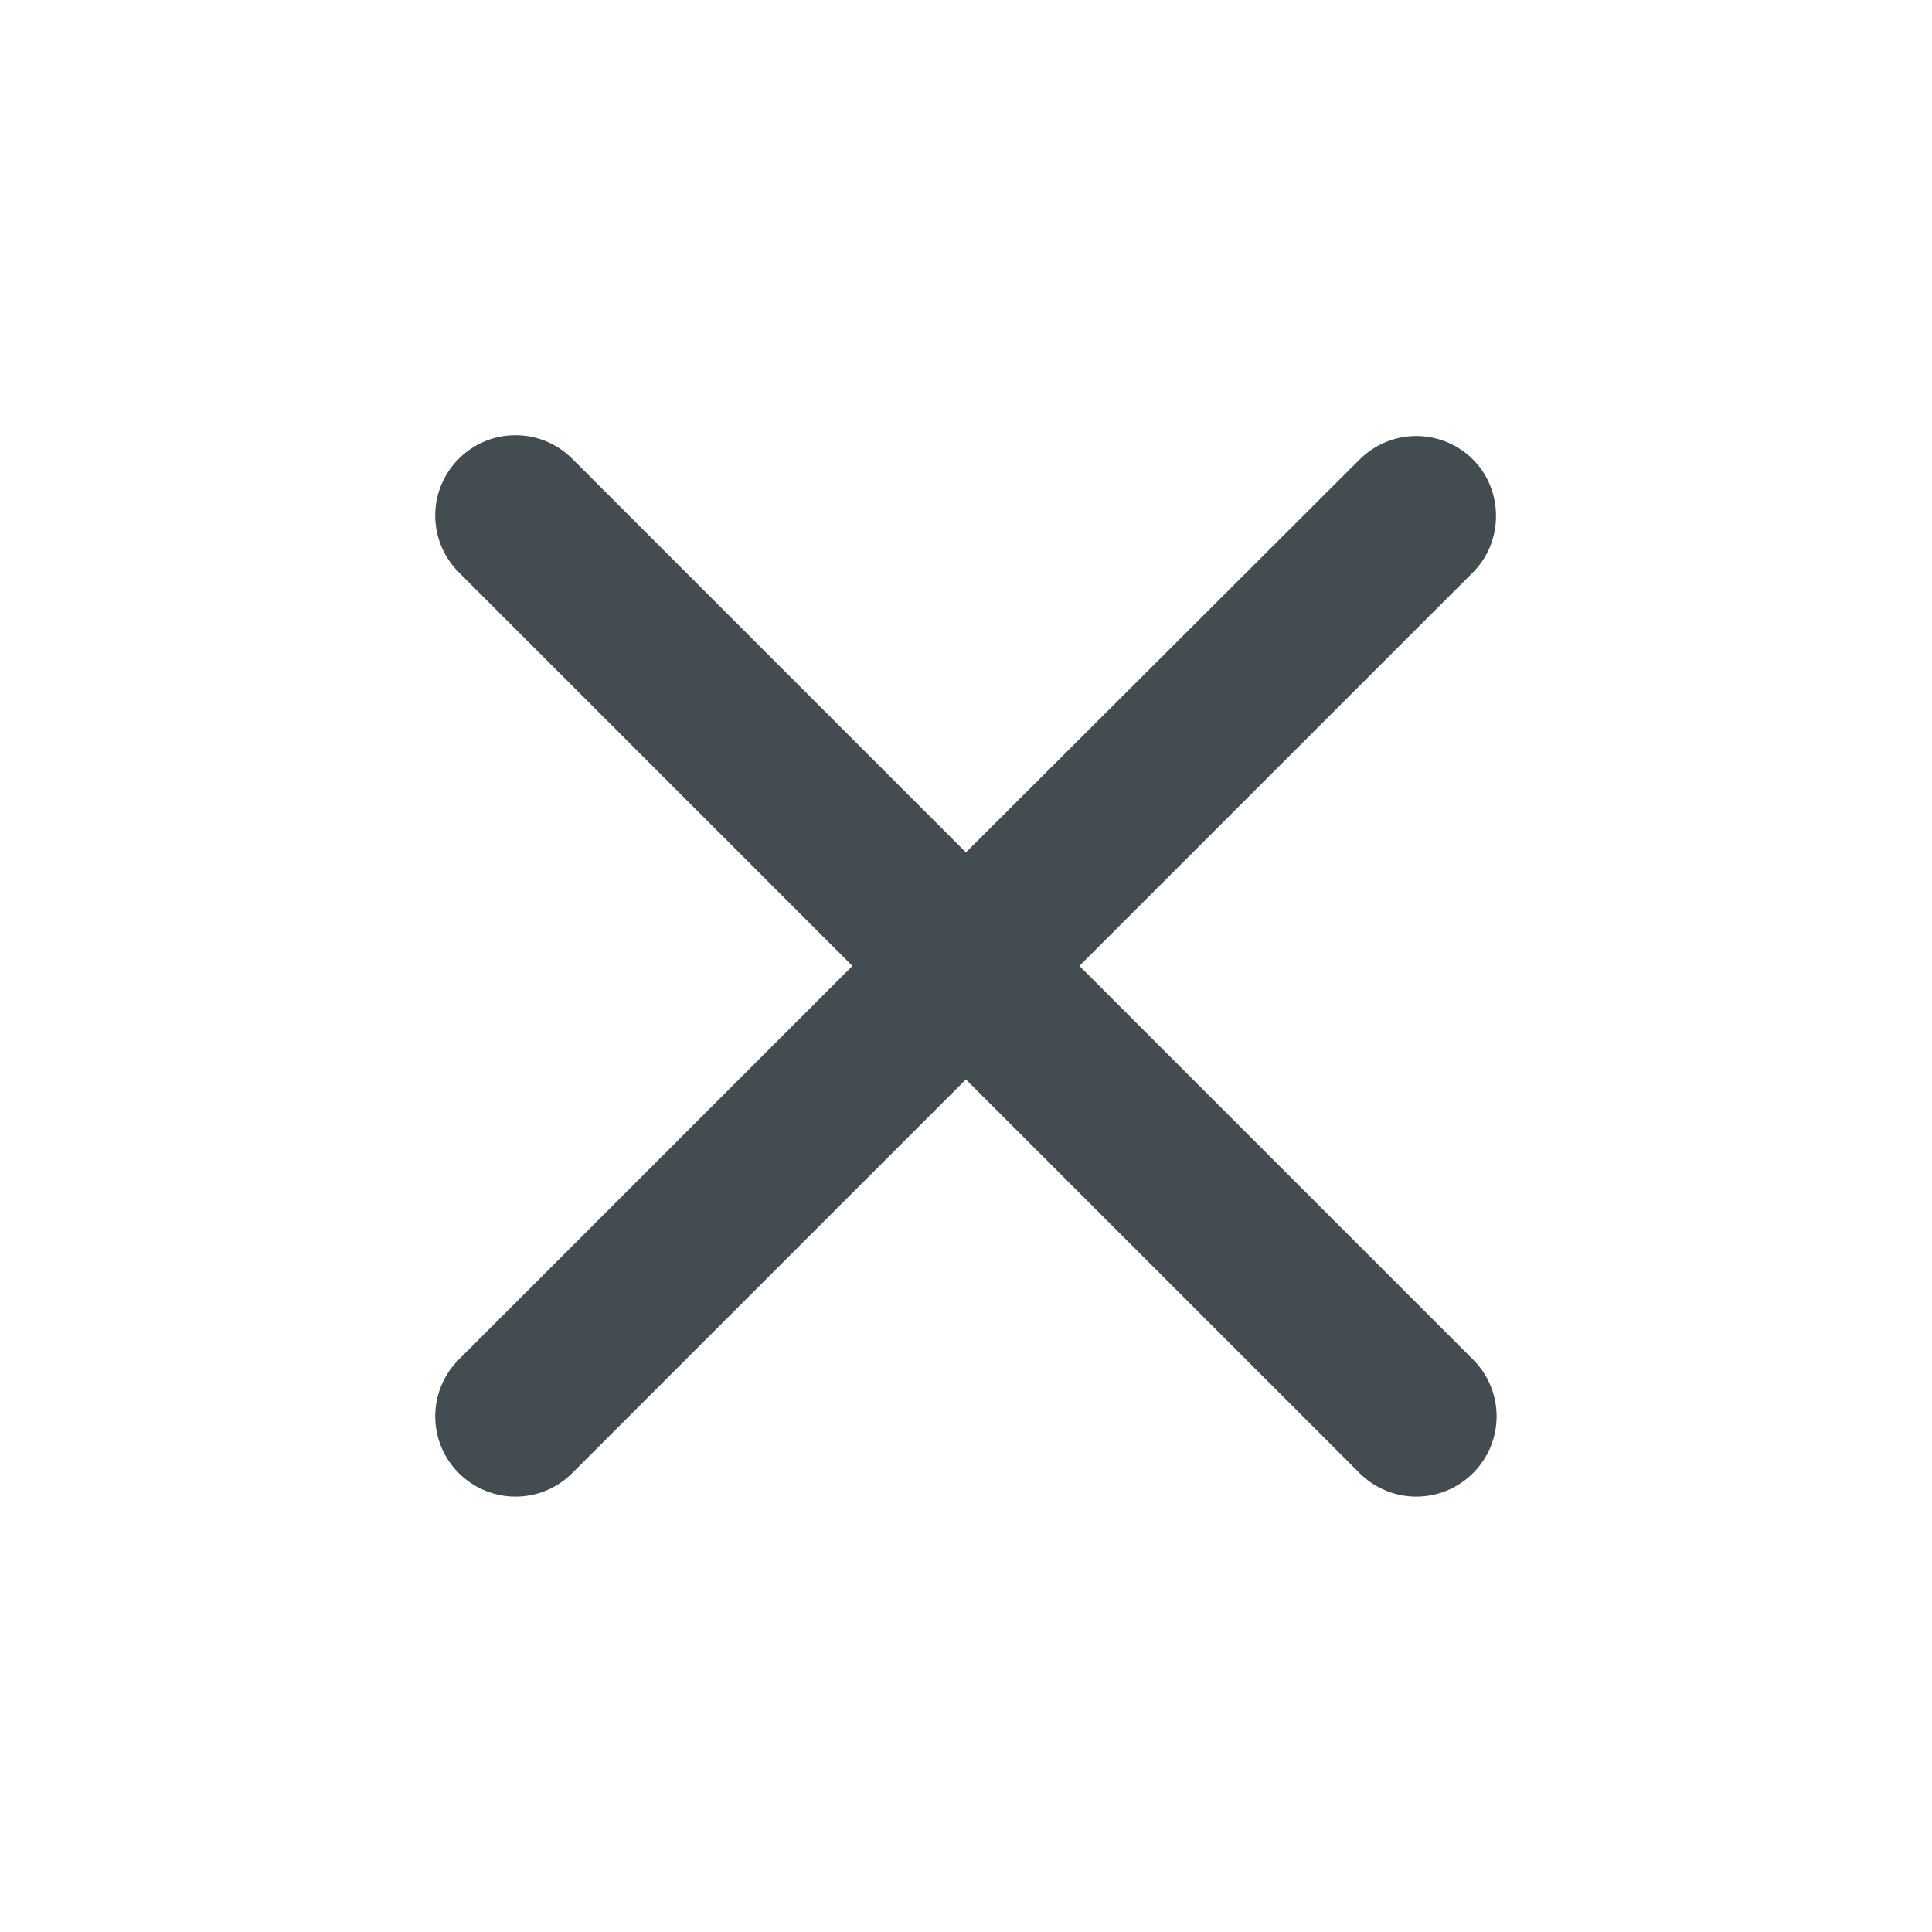 <svg width="24" height="24" viewBox="0 0 24 24" fill="none" xmlns="http://www.w3.org/2000/svg">
<path d="M18.299 5.709C17.909 5.319 17.279 5.319 16.889 5.709L11.999 10.589L7.109 5.699C6.719 5.309 6.089 5.309 5.699 5.699C5.309 6.089 5.309 6.719 5.699 7.109L10.589 11.999L5.699 16.889C5.309 17.279 5.309 17.909 5.699 18.299C6.089 18.689 6.719 18.689 7.109 18.299L11.999 13.409L16.889 18.299C17.279 18.689 17.909 18.689 18.299 18.299C18.689 17.909 18.689 17.279 18.299 16.889L13.409 11.999L18.299 7.109C18.679 6.729 18.679 6.089 18.299 5.709Z" fill="#263238" fill-opacity="0.87"/>
</svg>
